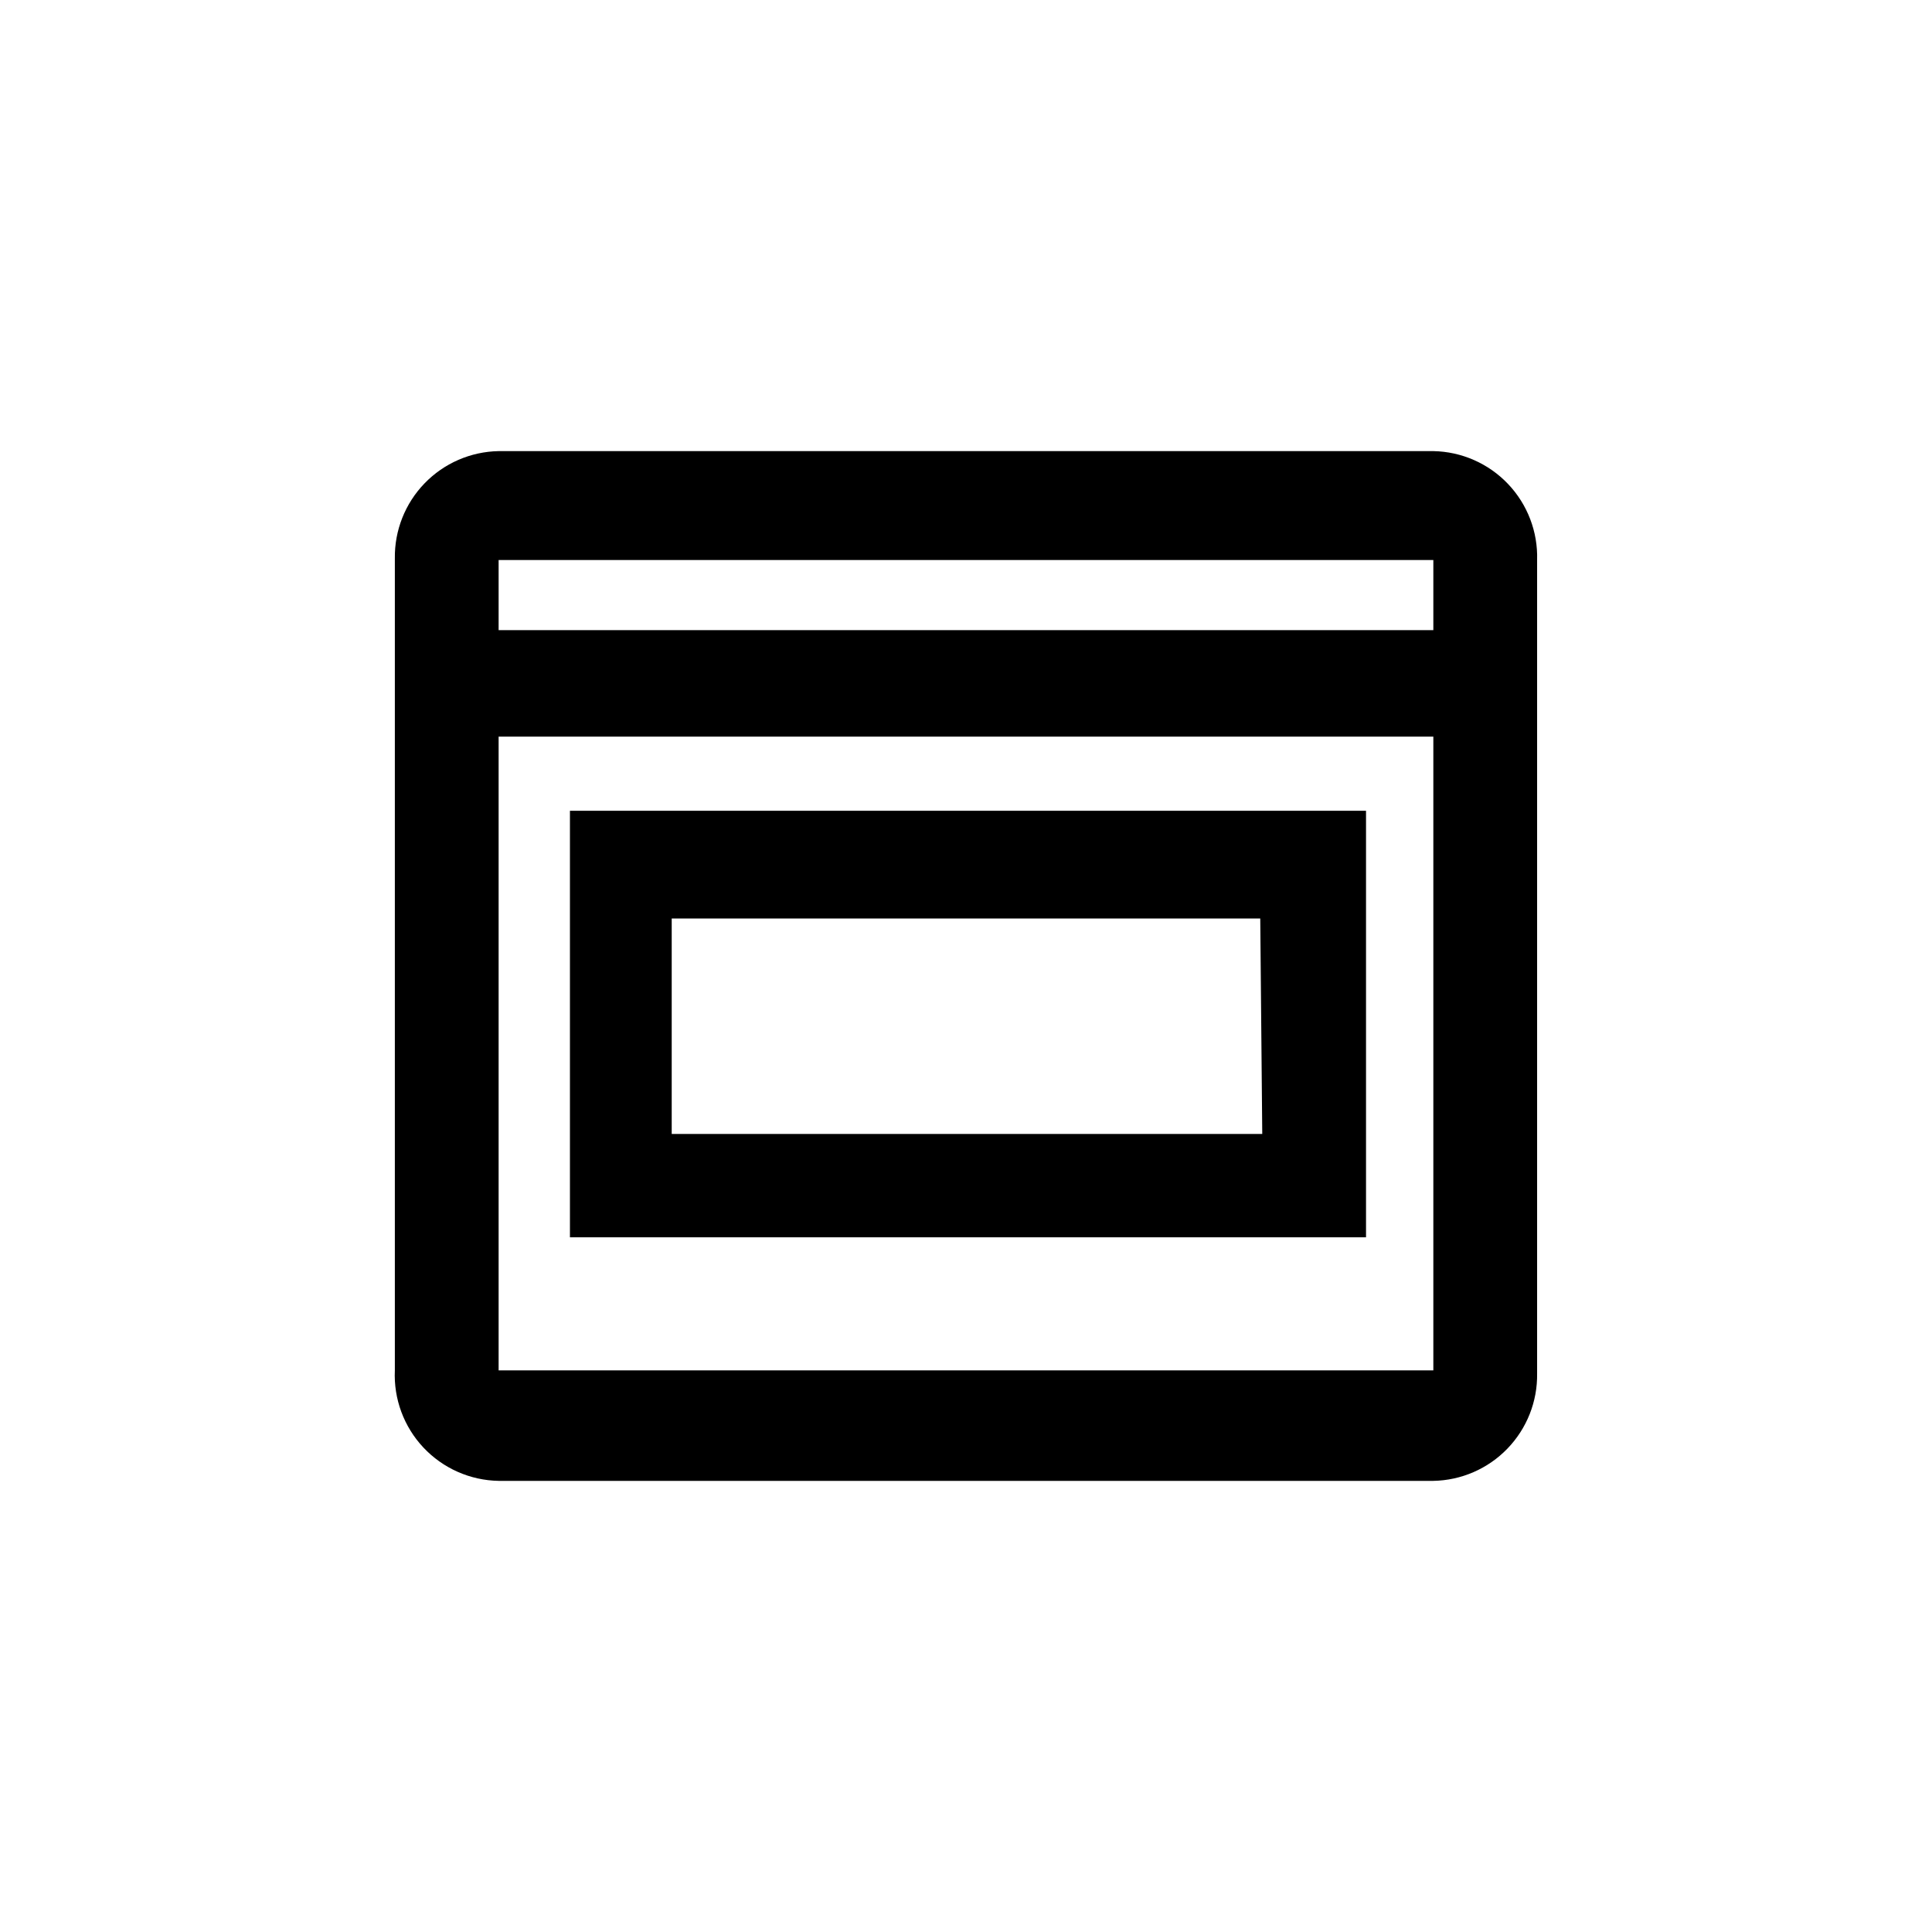 <?xml version="1.0" encoding="UTF-8"?>
<!-- Uploaded to: ICON Repo, www.iconrepo.com, Generator: ICON Repo Mixer Tools -->
<svg fill="#000000" width="800px" height="800px" version="1.1" viewBox="144 144 512 512" xmlns="http://www.w3.org/2000/svg">
 <g>
  <path d="m295.04 358.86v113.04h210.97v-113.04zm183.47 85.648-156.5-0.004v-57.098h155.97z"/>
  <path d="m523.85 263.55h-247.71c-7.414 0.137-14.473 3.207-19.625 8.539-5.156 5.332-7.984 12.488-7.875 19.906v215.17c-0.34 7.559 2.391 14.934 7.566 20.445 5.18 5.516 12.371 8.703 19.934 8.836h247.71c7.414-0.137 14.473-3.207 19.625-8.539 5.156-5.332 7.988-12.488 7.875-19.902v-215.59c0.227-7.488-2.555-14.754-7.723-20.176-5.164-5.422-12.289-8.551-19.777-8.688zm0 243.61h-247.71v-167.94h247.71zm0-196.17h-247.71v-18.578h247.71z"/>
 </g>
</svg>